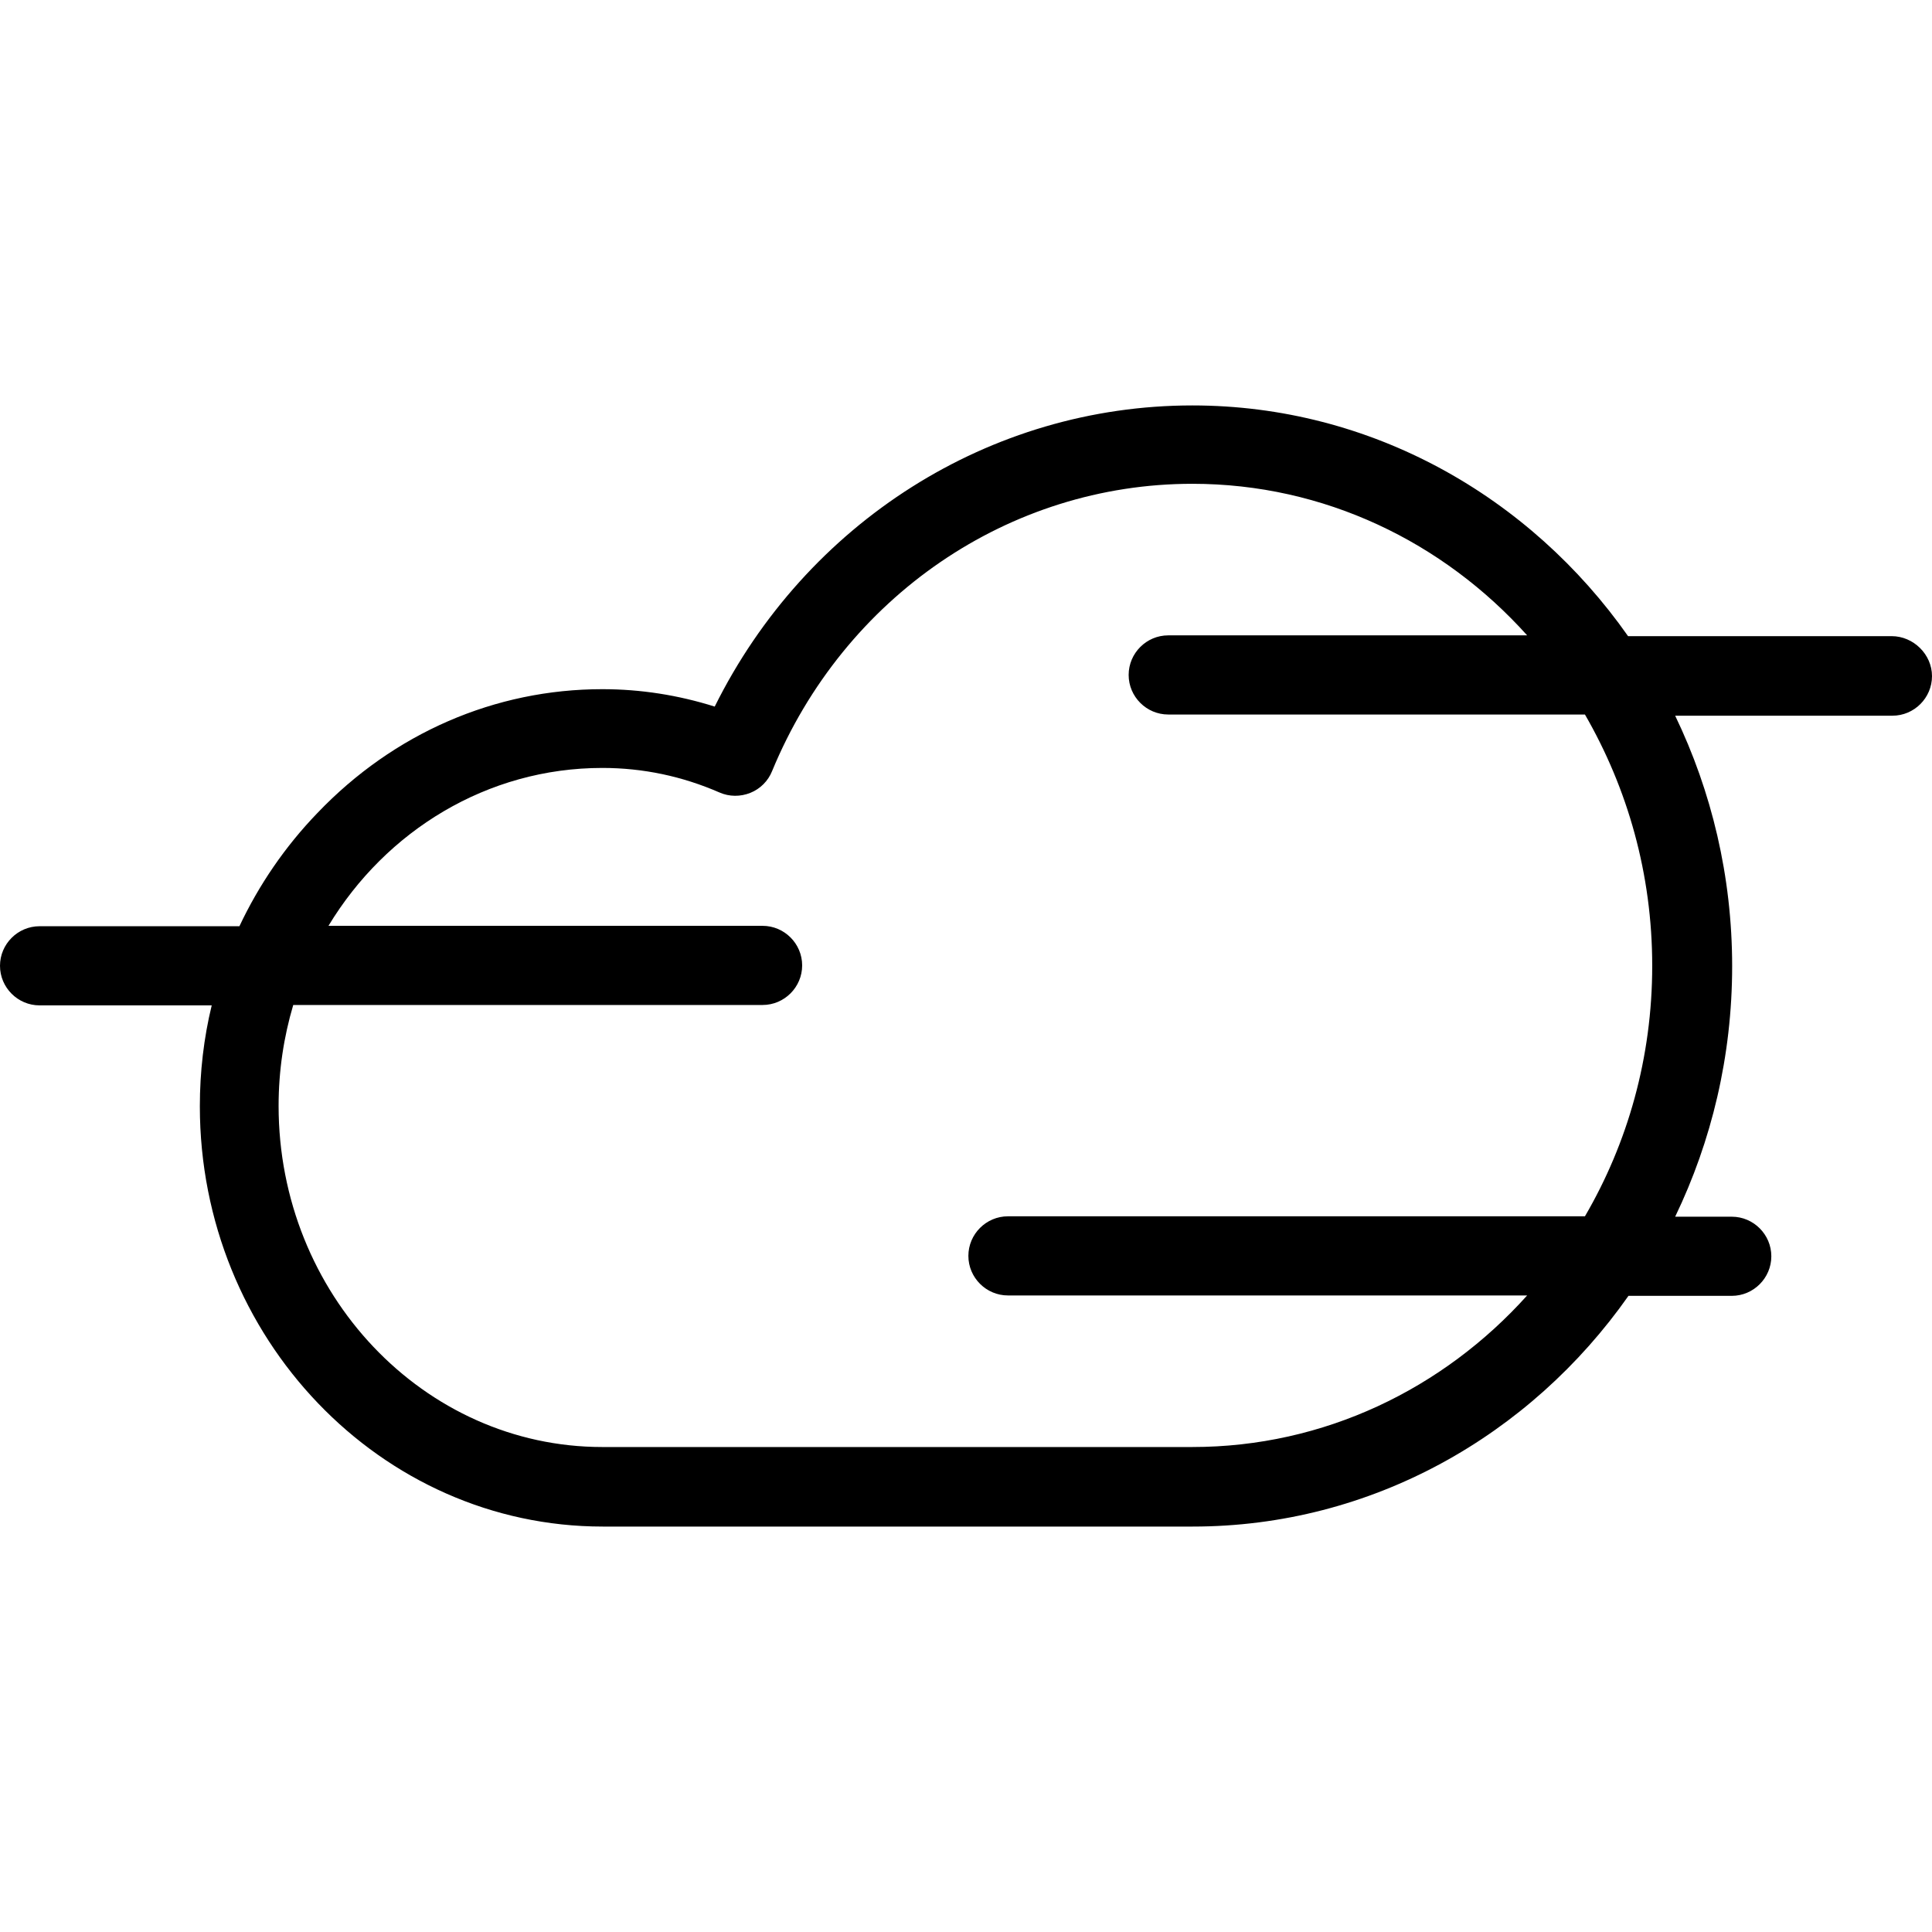 <?xml version="1.0" encoding="iso-8859-1"?>
<!-- Uploaded to: SVG Repo, www.svgrepo.com, Generator: SVG Repo Mixer Tools -->
<svg fill="#000000" height="800px" width="800px" version="1.1" id="Layer_1" xmlns="http://www.w3.org/2000/svg" xmlns:xlink="http://www.w3.org/1999/xlink" 
	 viewBox="0 0 488.2 488.2" xml:space="preserve">
<g>
	<g>
		<path d="M478,160.75h-66.6c-24.8-35.3-64.9-58.3-110.1-58.3c-51.2,0-97.6,29.6-120.7,76.1c-9.2-2.9-18.7-4.4-28.4-4.4
			c-27.1,0-52.7,11.1-72,31.3c-8.2,8.5-14.8,18.2-19.7,28.6H10c-5.5,0-10,4.5-10,10s4.5,10,10,10h43.5c-2,8.2-3,16.8-3,25.5
			c0,58.5,45.7,106.2,101.8,106.2h149.1c45.2,0,85.3-23,110.1-58.3h26.1c5.5,0,10-4.5,10-10s-4.5-10-10-10h-14.3
			c9.2-19.1,14.4-40.6,14.4-63.3s-5.2-44.2-14.4-63.3h54.9c5.5,0,10-4.5,10-10S483.5,160.75,478,160.75z M400.5,307.35H254.7
			c-5.5,0-10,4.5-10,10s4.5,10,10,10h131.2c-21.2,23.6-51.3,38.3-84.6,38.3H152.2c-45.1,0-81.8-38.7-81.8-86.2
			c0-8.9,1.3-17.4,3.7-25.5h118.6c5.5,0,10-4.5,10-10s-4.5-10-10-10H83c14.5-24,40.1-39.9,69.2-39.9c10.3,0,20.2,2.1,29.6,6.2
			c2.5,1.1,5.3,1.1,7.8,0.1s4.5-3,5.5-5.5c18.2-44.1,59.9-72.6,106.2-72.6c33.3,0,63.4,14.7,84.6,38.3h-90.7c-5.5,0-10,4.5-10,10
			s4.5,10,10,10h105.3c10.8,18.7,17,40.3,17,63.5l0,0C417.5,267.25,411.3,288.85,400.5,307.35z"/>
	</g>
</g>
</svg>